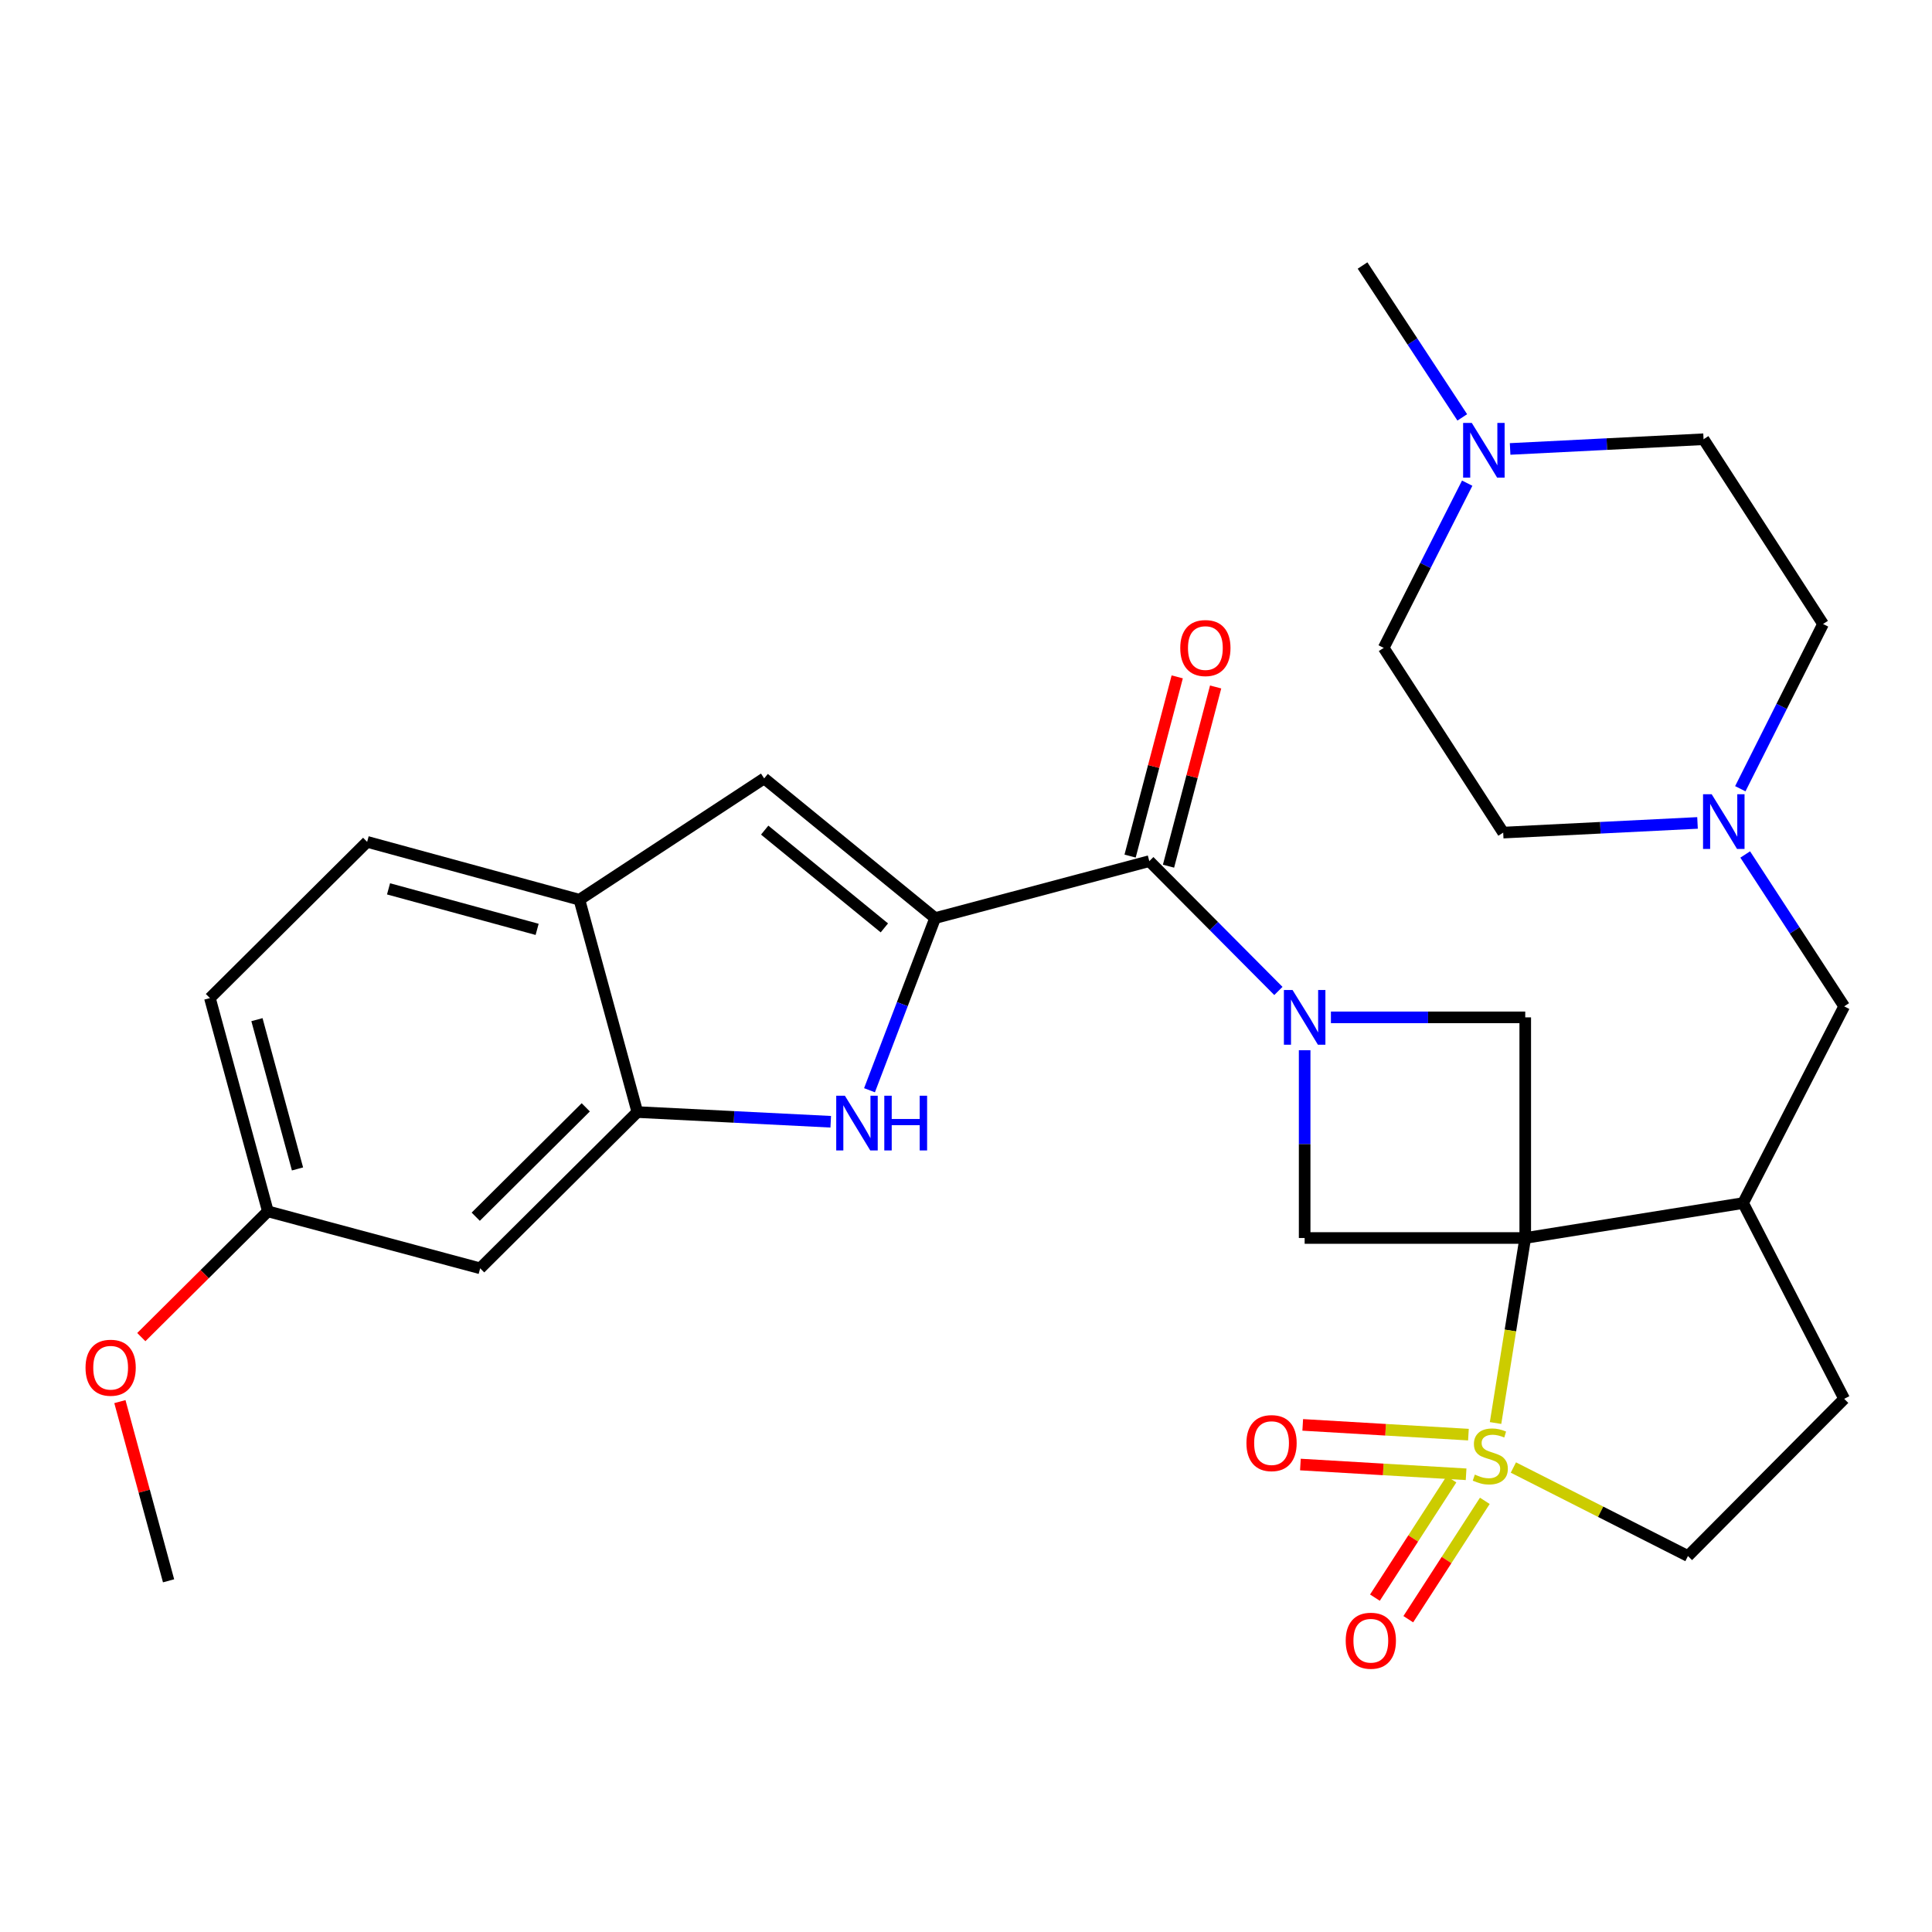 <?xml version='1.0' encoding='iso-8859-1'?>
<svg version='1.1' baseProfile='full'
              xmlns='http://www.w3.org/2000/svg'
                      xmlns:rdkit='http://www.rdkit.org/xml'
                      xmlns:xlink='http://www.w3.org/1999/xlink'
                  xml:space='preserve'
width='1000px' height='1000px' viewBox='0 0 1000 1000'>
<!-- END OF HEADER -->
<rect style='opacity:1.0;fill:#FFFFFF;stroke:none' width='1000' height='1000' x='0' y='0'> </rect>
<path class='bond-0' d='M 789.463,640.786 L 781.779,688.668' style='fill:none;fill-rule:evenodd;stroke:#000000;stroke-width:6px;stroke-linecap:butt;stroke-linejoin:miter;stroke-opacity:1' />
<path class='bond-0' d='M 781.779,688.668 L 774.096,736.55' style='fill:none;fill-rule:evenodd;stroke:#CCCC00;stroke-width:6px;stroke-linecap:butt;stroke-linejoin:miter;stroke-opacity:1' />
<path class='bond-5' d='M 789.463,640.786 L 675.285,640.786' style='fill:none;fill-rule:evenodd;stroke:#000000;stroke-width:6px;stroke-linecap:butt;stroke-linejoin:miter;stroke-opacity:1' />
<path class='bond-6' d='M 789.463,640.786 L 789.463,526.585' style='fill:none;fill-rule:evenodd;stroke:#000000;stroke-width:6px;stroke-linecap:butt;stroke-linejoin:miter;stroke-opacity:1' />
<path class='bond-7' d='M 789.463,640.786 L 902.225,622.706' style='fill:none;fill-rule:evenodd;stroke:#000000;stroke-width:6px;stroke-linecap:butt;stroke-linejoin:miter;stroke-opacity:1' />
<path class='bond-12' d='M 783.32,759.583 L 828.501,782.491' style='fill:none;fill-rule:evenodd;stroke:#CCCC00;stroke-width:6px;stroke-linecap:butt;stroke-linejoin:miter;stroke-opacity:1' />
<path class='bond-12' d='M 828.501,782.491 L 873.683,805.4' style='fill:none;fill-rule:evenodd;stroke:#000000;stroke-width:6px;stroke-linecap:butt;stroke-linejoin:miter;stroke-opacity:1' />
<path class='bond-13' d='M 760.06,742.563 L 717.177,740.041' style='fill:none;fill-rule:evenodd;stroke:#CCCC00;stroke-width:6px;stroke-linecap:butt;stroke-linejoin:miter;stroke-opacity:1' />
<path class='bond-13' d='M 717.177,740.041 L 674.294,737.519' style='fill:none;fill-rule:evenodd;stroke:#FF0000;stroke-width:6px;stroke-linecap:butt;stroke-linejoin:miter;stroke-opacity:1' />
<path class='bond-13' d='M 758.853,763.085 L 715.97,760.563' style='fill:none;fill-rule:evenodd;stroke:#CCCC00;stroke-width:6px;stroke-linecap:butt;stroke-linejoin:miter;stroke-opacity:1' />
<path class='bond-13' d='M 715.97,760.563 L 673.087,758.041' style='fill:none;fill-rule:evenodd;stroke:#FF0000;stroke-width:6px;stroke-linecap:butt;stroke-linejoin:miter;stroke-opacity:1' />
<path class='bond-14' d='M 751.278,765.67 L 731.471,796.302' style='fill:none;fill-rule:evenodd;stroke:#CCCC00;stroke-width:6px;stroke-linecap:butt;stroke-linejoin:miter;stroke-opacity:1' />
<path class='bond-14' d='M 731.471,796.302 L 711.664,826.934' style='fill:none;fill-rule:evenodd;stroke:#FF0000;stroke-width:6px;stroke-linecap:butt;stroke-linejoin:miter;stroke-opacity:1' />
<path class='bond-14' d='M 768.541,776.833 L 748.735,807.465' style='fill:none;fill-rule:evenodd;stroke:#CCCC00;stroke-width:6px;stroke-linecap:butt;stroke-linejoin:miter;stroke-opacity:1' />
<path class='bond-14' d='M 748.735,807.465 L 728.928,838.097' style='fill:none;fill-rule:evenodd;stroke:#FF0000;stroke-width:6px;stroke-linecap:butt;stroke-linejoin:miter;stroke-opacity:1' />
<path class='bond-1' d='M 688.879,526.585 L 739.171,526.585' style='fill:none;fill-rule:evenodd;stroke:#0000FF;stroke-width:6px;stroke-linecap:butt;stroke-linejoin:miter;stroke-opacity:1' />
<path class='bond-1' d='M 739.171,526.585 L 789.463,526.585' style='fill:none;fill-rule:evenodd;stroke:#000000;stroke-width:6px;stroke-linecap:butt;stroke-linejoin:miter;stroke-opacity:1' />
<path class='bond-3' d='M 661.694,512.917 L 628.287,479.32' style='fill:none;fill-rule:evenodd;stroke:#0000FF;stroke-width:6px;stroke-linecap:butt;stroke-linejoin:miter;stroke-opacity:1' />
<path class='bond-3' d='M 628.287,479.32 L 594.879,445.723' style='fill:none;fill-rule:evenodd;stroke:#000000;stroke-width:6px;stroke-linecap:butt;stroke-linejoin:miter;stroke-opacity:1' />
<path class='bond-30' d='M 675.285,543.6 L 675.285,592.193' style='fill:none;fill-rule:evenodd;stroke:#0000FF;stroke-width:6px;stroke-linecap:butt;stroke-linejoin:miter;stroke-opacity:1' />
<path class='bond-30' d='M 675.285,592.193 L 675.285,640.786' style='fill:none;fill-rule:evenodd;stroke:#000000;stroke-width:6px;stroke-linecap:butt;stroke-linejoin:miter;stroke-opacity:1' />
<path class='bond-2' d='M 484.025,475.201 L 594.879,445.723' style='fill:none;fill-rule:evenodd;stroke:#000000;stroke-width:6px;stroke-linecap:butt;stroke-linejoin:miter;stroke-opacity:1' />
<path class='bond-4' d='M 484.025,475.201 L 467.039,519.753' style='fill:none;fill-rule:evenodd;stroke:#000000;stroke-width:6px;stroke-linecap:butt;stroke-linejoin:miter;stroke-opacity:1' />
<path class='bond-4' d='M 467.039,519.753 L 450.052,564.305' style='fill:none;fill-rule:evenodd;stroke:#0000FF;stroke-width:6px;stroke-linecap:butt;stroke-linejoin:miter;stroke-opacity:1' />
<path class='bond-8' d='M 484.025,475.201 L 395.533,402.904' style='fill:none;fill-rule:evenodd;stroke:#000000;stroke-width:6px;stroke-linecap:butt;stroke-linejoin:miter;stroke-opacity:1' />
<path class='bond-8' d='M 457.744,480.277 L 395.8,429.669' style='fill:none;fill-rule:evenodd;stroke:#000000;stroke-width:6px;stroke-linecap:butt;stroke-linejoin:miter;stroke-opacity:1' />
<path class='bond-18' d='M 604.821,448.336 L 617.016,401.956' style='fill:none;fill-rule:evenodd;stroke:#000000;stroke-width:6px;stroke-linecap:butt;stroke-linejoin:miter;stroke-opacity:1' />
<path class='bond-18' d='M 617.016,401.956 L 629.211,355.575' style='fill:none;fill-rule:evenodd;stroke:#FF0000;stroke-width:6px;stroke-linecap:butt;stroke-linejoin:miter;stroke-opacity:1' />
<path class='bond-18' d='M 584.938,443.109 L 597.133,396.728' style='fill:none;fill-rule:evenodd;stroke:#000000;stroke-width:6px;stroke-linecap:butt;stroke-linejoin:miter;stroke-opacity:1' />
<path class='bond-18' d='M 597.133,396.728 L 609.329,350.347' style='fill:none;fill-rule:evenodd;stroke:#FF0000;stroke-width:6px;stroke-linecap:butt;stroke-linejoin:miter;stroke-opacity:1' />
<path class='bond-9' d='M 429.985,580.623 L 379.935,578.114' style='fill:none;fill-rule:evenodd;stroke:#0000FF;stroke-width:6px;stroke-linecap:butt;stroke-linejoin:miter;stroke-opacity:1' />
<path class='bond-9' d='M 379.935,578.114 L 329.884,575.605' style='fill:none;fill-rule:evenodd;stroke:#000000;stroke-width:6px;stroke-linecap:butt;stroke-linejoin:miter;stroke-opacity:1' />
<path class='bond-17' d='M 902.225,622.706 L 954.545,520.886' style='fill:none;fill-rule:evenodd;stroke:#000000;stroke-width:6px;stroke-linecap:butt;stroke-linejoin:miter;stroke-opacity:1' />
<path class='bond-19' d='M 902.225,622.706 L 954.545,724.035' style='fill:none;fill-rule:evenodd;stroke:#000000;stroke-width:6px;stroke-linecap:butt;stroke-linejoin:miter;stroke-opacity:1' />
<path class='bond-10' d='M 395.533,402.904 L 299.903,465.698' style='fill:none;fill-rule:evenodd;stroke:#000000;stroke-width:6px;stroke-linecap:butt;stroke-linejoin:miter;stroke-opacity:1' />
<path class='bond-16' d='M 329.884,575.605 L 248.531,656.479' style='fill:none;fill-rule:evenodd;stroke:#000000;stroke-width:6px;stroke-linecap:butt;stroke-linejoin:miter;stroke-opacity:1' />
<path class='bond-16' d='M 303.187,573.156 L 246.24,629.768' style='fill:none;fill-rule:evenodd;stroke:#000000;stroke-width:6px;stroke-linecap:butt;stroke-linejoin:miter;stroke-opacity:1' />
<path class='bond-33' d='M 329.884,575.605 L 299.903,465.698' style='fill:none;fill-rule:evenodd;stroke:#000000;stroke-width:6px;stroke-linecap:butt;stroke-linejoin:miter;stroke-opacity:1' />
<path class='bond-20' d='M 299.903,465.698 L 190.031,435.74' style='fill:none;fill-rule:evenodd;stroke:#000000;stroke-width:6px;stroke-linecap:butt;stroke-linejoin:miter;stroke-opacity:1' />
<path class='bond-20' d='M 278.015,481.039 L 201.104,460.068' style='fill:none;fill-rule:evenodd;stroke:#000000;stroke-width:6px;stroke-linecap:butt;stroke-linejoin:miter;stroke-opacity:1' />
<path class='bond-11' d='M 903.319,442.28 L 928.932,481.583' style='fill:none;fill-rule:evenodd;stroke:#0000FF;stroke-width:6px;stroke-linecap:butt;stroke-linejoin:miter;stroke-opacity:1' />
<path class='bond-11' d='M 928.932,481.583 L 954.545,520.886' style='fill:none;fill-rule:evenodd;stroke:#000000;stroke-width:6px;stroke-linecap:butt;stroke-linejoin:miter;stroke-opacity:1' />
<path class='bond-22' d='M 878.633,425.945 L 828.343,428.45' style='fill:none;fill-rule:evenodd;stroke:#0000FF;stroke-width:6px;stroke-linecap:butt;stroke-linejoin:miter;stroke-opacity:1' />
<path class='bond-22' d='M 828.343,428.45 L 778.053,430.955' style='fill:none;fill-rule:evenodd;stroke:#000000;stroke-width:6px;stroke-linecap:butt;stroke-linejoin:miter;stroke-opacity:1' />
<path class='bond-23' d='M 900.78,408.246 L 922.192,365.612' style='fill:none;fill-rule:evenodd;stroke:#0000FF;stroke-width:6px;stroke-linecap:butt;stroke-linejoin:miter;stroke-opacity:1' />
<path class='bond-23' d='M 922.192,365.612 L 943.604,322.979' style='fill:none;fill-rule:evenodd;stroke:#000000;stroke-width:6px;stroke-linecap:butt;stroke-linejoin:miter;stroke-opacity:1' />
<path class='bond-31' d='M 873.683,805.4 L 954.545,724.035' style='fill:none;fill-rule:evenodd;stroke:#000000;stroke-width:6px;stroke-linecap:butt;stroke-linejoin:miter;stroke-opacity:1' />
<path class='bond-15' d='M 781.635,232.377 L 831.696,229.863' style='fill:none;fill-rule:evenodd;stroke:#0000FF;stroke-width:6px;stroke-linecap:butt;stroke-linejoin:miter;stroke-opacity:1' />
<path class='bond-15' d='M 831.696,229.863 L 881.758,227.349' style='fill:none;fill-rule:evenodd;stroke:#000000;stroke-width:6px;stroke-linecap:butt;stroke-linejoin:miter;stroke-opacity:1' />
<path class='bond-28' d='M 756.872,216.039 L 731.063,176.734' style='fill:none;fill-rule:evenodd;stroke:#0000FF;stroke-width:6px;stroke-linecap:butt;stroke-linejoin:miter;stroke-opacity:1' />
<path class='bond-28' d='M 731.063,176.734 L 705.254,137.429' style='fill:none;fill-rule:evenodd;stroke:#000000;stroke-width:6px;stroke-linecap:butt;stroke-linejoin:miter;stroke-opacity:1' />
<path class='bond-32' d='M 759.417,250.086 L 737.806,292.717' style='fill:none;fill-rule:evenodd;stroke:#0000FF;stroke-width:6px;stroke-linecap:butt;stroke-linejoin:miter;stroke-opacity:1' />
<path class='bond-32' d='M 737.806,292.717 L 716.196,335.348' style='fill:none;fill-rule:evenodd;stroke:#000000;stroke-width:6px;stroke-linecap:butt;stroke-linejoin:miter;stroke-opacity:1' />
<path class='bond-21' d='M 248.531,656.479 L 138.647,626.989' style='fill:none;fill-rule:evenodd;stroke:#000000;stroke-width:6px;stroke-linecap:butt;stroke-linejoin:miter;stroke-opacity:1' />
<path class='bond-26' d='M 190.031,435.74 L 108.655,516.603' style='fill:none;fill-rule:evenodd;stroke:#000000;stroke-width:6px;stroke-linecap:butt;stroke-linejoin:miter;stroke-opacity:1' />
<path class='bond-27' d='M 138.647,626.989 L 105.893,659.536' style='fill:none;fill-rule:evenodd;stroke:#000000;stroke-width:6px;stroke-linecap:butt;stroke-linejoin:miter;stroke-opacity:1' />
<path class='bond-27' d='M 105.893,659.536 L 73.139,692.083' style='fill:none;fill-rule:evenodd;stroke:#FF0000;stroke-width:6px;stroke-linecap:butt;stroke-linejoin:miter;stroke-opacity:1' />
<path class='bond-34' d='M 138.647,626.989 L 108.655,516.603' style='fill:none;fill-rule:evenodd;stroke:#000000;stroke-width:6px;stroke-linecap:butt;stroke-linejoin:miter;stroke-opacity:1' />
<path class='bond-34' d='M 153.987,605.041 L 132.993,527.77' style='fill:none;fill-rule:evenodd;stroke:#000000;stroke-width:6px;stroke-linecap:butt;stroke-linejoin:miter;stroke-opacity:1' />
<path class='bond-25' d='M 778.053,430.955 L 716.196,335.348' style='fill:none;fill-rule:evenodd;stroke:#000000;stroke-width:6px;stroke-linecap:butt;stroke-linejoin:miter;stroke-opacity:1' />
<path class='bond-24' d='M 943.604,322.979 L 881.758,227.349' style='fill:none;fill-rule:evenodd;stroke:#000000;stroke-width:6px;stroke-linecap:butt;stroke-linejoin:miter;stroke-opacity:1' />
<path class='bond-29' d='M 62.057,725.471 L 74.654,771.848' style='fill:none;fill-rule:evenodd;stroke:#FF0000;stroke-width:6px;stroke-linecap:butt;stroke-linejoin:miter;stroke-opacity:1' />
<path class='bond-29' d='M 74.654,771.848 L 87.251,818.226' style='fill:none;fill-rule:evenodd;stroke:#000000;stroke-width:6px;stroke-linecap:butt;stroke-linejoin:miter;stroke-opacity:1' />
<path  class='atom-1' d='M 763.372 763.245
Q 763.692 763.365, 765.012 763.925
Q 766.332 764.485, 767.772 764.845
Q 769.252 765.165, 770.692 765.165
Q 773.372 765.165, 774.932 763.885
Q 776.492 762.565, 776.492 760.285
Q 776.492 758.725, 775.692 757.765
Q 774.932 756.805, 773.732 756.285
Q 772.532 755.765, 770.532 755.165
Q 768.012 754.405, 766.492 753.685
Q 765.012 752.965, 763.932 751.445
Q 762.892 749.925, 762.892 747.365
Q 762.892 743.805, 765.292 741.605
Q 767.732 739.405, 772.532 739.405
Q 775.812 739.405, 779.532 740.965
L 778.612 744.045
Q 775.212 742.645, 772.652 742.645
Q 769.892 742.645, 768.372 743.805
Q 766.852 744.925, 766.892 746.885
Q 766.892 748.405, 767.652 749.325
Q 768.452 750.245, 769.572 750.765
Q 770.732 751.285, 772.652 751.885
Q 775.212 752.685, 776.732 753.485
Q 778.252 754.285, 779.332 755.925
Q 780.452 757.525, 780.452 760.285
Q 780.452 764.205, 777.812 766.325
Q 775.212 768.405, 770.852 768.405
Q 768.332 768.405, 766.412 767.845
Q 764.532 767.325, 762.292 766.405
L 763.372 763.245
' fill='#CCCC00'/>
<path  class='atom-2' d='M 669.025 512.425
L 678.305 527.425
Q 679.225 528.905, 680.705 531.585
Q 682.185 534.265, 682.265 534.425
L 682.265 512.425
L 686.025 512.425
L 686.025 540.745
L 682.145 540.745
L 672.185 524.345
Q 671.025 522.425, 669.785 520.225
Q 668.585 518.025, 668.225 517.345
L 668.225 540.745
L 664.545 540.745
L 664.545 512.425
L 669.025 512.425
' fill='#0000FF'/>
<path  class='atom-5' d='M 437.311 567.144
L 446.591 582.144
Q 447.511 583.624, 448.991 586.304
Q 450.471 588.984, 450.551 589.144
L 450.551 567.144
L 454.311 567.144
L 454.311 595.464
L 450.431 595.464
L 440.471 579.064
Q 439.311 577.144, 438.071 574.944
Q 436.871 572.744, 436.511 572.064
L 436.511 595.464
L 432.831 595.464
L 432.831 567.144
L 437.311 567.144
' fill='#0000FF'/>
<path  class='atom-5' d='M 457.711 567.144
L 461.551 567.144
L 461.551 579.184
L 476.031 579.184
L 476.031 567.144
L 479.871 567.144
L 479.871 595.464
L 476.031 595.464
L 476.031 582.384
L 461.551 582.384
L 461.551 595.464
L 457.711 595.464
L 457.711 567.144
' fill='#0000FF'/>
<path  class='atom-12' d='M 885.971 411.107
L 895.251 426.107
Q 896.171 427.587, 897.651 430.267
Q 899.131 432.947, 899.211 433.107
L 899.211 411.107
L 902.971 411.107
L 902.971 439.427
L 899.091 439.427
L 889.131 423.027
Q 887.971 421.107, 886.731 418.907
Q 885.531 416.707, 885.171 416.027
L 885.171 439.427
L 881.491 439.427
L 881.491 411.107
L 885.971 411.107
' fill='#0000FF'/>
<path  class='atom-14' d='M 645.153 746.946
Q 645.153 740.146, 648.513 736.346
Q 651.873 732.546, 658.153 732.546
Q 664.433 732.546, 667.793 736.346
Q 671.153 740.146, 671.153 746.946
Q 671.153 753.826, 667.753 757.746
Q 664.353 761.626, 658.153 761.626
Q 651.913 761.626, 648.513 757.746
Q 645.153 753.866, 645.153 746.946
M 658.153 758.426
Q 662.473 758.426, 664.793 755.546
Q 667.153 752.626, 667.153 746.946
Q 667.153 741.386, 664.793 738.586
Q 662.473 735.746, 658.153 735.746
Q 653.833 735.746, 651.473 738.546
Q 649.153 741.346, 649.153 746.946
Q 649.153 752.666, 651.473 755.546
Q 653.833 758.426, 658.153 758.426
' fill='#FF0000'/>
<path  class='atom-15' d='M 696.537 849.235
Q 696.537 842.435, 699.897 838.635
Q 703.257 834.835, 709.537 834.835
Q 715.817 834.835, 719.177 838.635
Q 722.537 842.435, 722.537 849.235
Q 722.537 856.115, 719.137 860.035
Q 715.737 863.915, 709.537 863.915
Q 703.297 863.915, 699.897 860.035
Q 696.537 856.155, 696.537 849.235
M 709.537 860.715
Q 713.857 860.715, 716.177 857.835
Q 718.537 854.915, 718.537 849.235
Q 718.537 843.675, 716.177 840.875
Q 713.857 838.035, 709.537 838.035
Q 705.217 838.035, 702.857 840.835
Q 700.537 843.635, 700.537 849.235
Q 700.537 854.955, 702.857 857.835
Q 705.217 860.715, 709.537 860.715
' fill='#FF0000'/>
<path  class='atom-16' d='M 761.788 218.899
L 771.068 233.899
Q 771.988 235.379, 773.468 238.059
Q 774.948 240.739, 775.028 240.899
L 775.028 218.899
L 778.788 218.899
L 778.788 247.219
L 774.908 247.219
L 764.948 230.819
Q 763.788 228.899, 762.548 226.699
Q 761.348 224.499, 760.988 223.819
L 760.988 247.219
L 757.308 247.219
L 757.308 218.899
L 761.788 218.899
' fill='#0000FF'/>
<path  class='atom-19' d='M 610.901 335.428
Q 610.901 328.628, 614.261 324.828
Q 617.621 321.028, 623.901 321.028
Q 630.181 321.028, 633.541 324.828
Q 636.901 328.628, 636.901 335.428
Q 636.901 342.308, 633.501 346.228
Q 630.101 350.108, 623.901 350.108
Q 617.661 350.108, 614.261 346.228
Q 610.901 342.348, 610.901 335.428
M 623.901 346.908
Q 628.221 346.908, 630.541 344.028
Q 632.901 341.108, 632.901 335.428
Q 632.901 329.868, 630.541 327.068
Q 628.221 324.228, 623.901 324.228
Q 619.581 324.228, 617.221 327.028
Q 614.901 329.828, 614.901 335.428
Q 614.901 341.148, 617.221 344.028
Q 619.581 346.908, 623.901 346.908
' fill='#FF0000'/>
<path  class='atom-28' d='M 44.271 707.931
Q 44.271 701.131, 47.631 697.331
Q 50.991 693.531, 57.271 693.531
Q 63.551 693.531, 66.911 697.331
Q 70.271 701.131, 70.271 707.931
Q 70.271 714.811, 66.871 718.731
Q 63.471 722.611, 57.271 722.611
Q 51.031 722.611, 47.631 718.731
Q 44.271 714.851, 44.271 707.931
M 57.271 719.411
Q 61.591 719.411, 63.911 716.531
Q 66.271 713.611, 66.271 707.931
Q 66.271 702.371, 63.911 699.571
Q 61.591 696.731, 57.271 696.731
Q 52.951 696.731, 50.591 699.531
Q 48.271 702.331, 48.271 707.931
Q 48.271 713.651, 50.591 716.531
Q 52.951 719.411, 57.271 719.411
' fill='#FF0000'/>
</svg>
